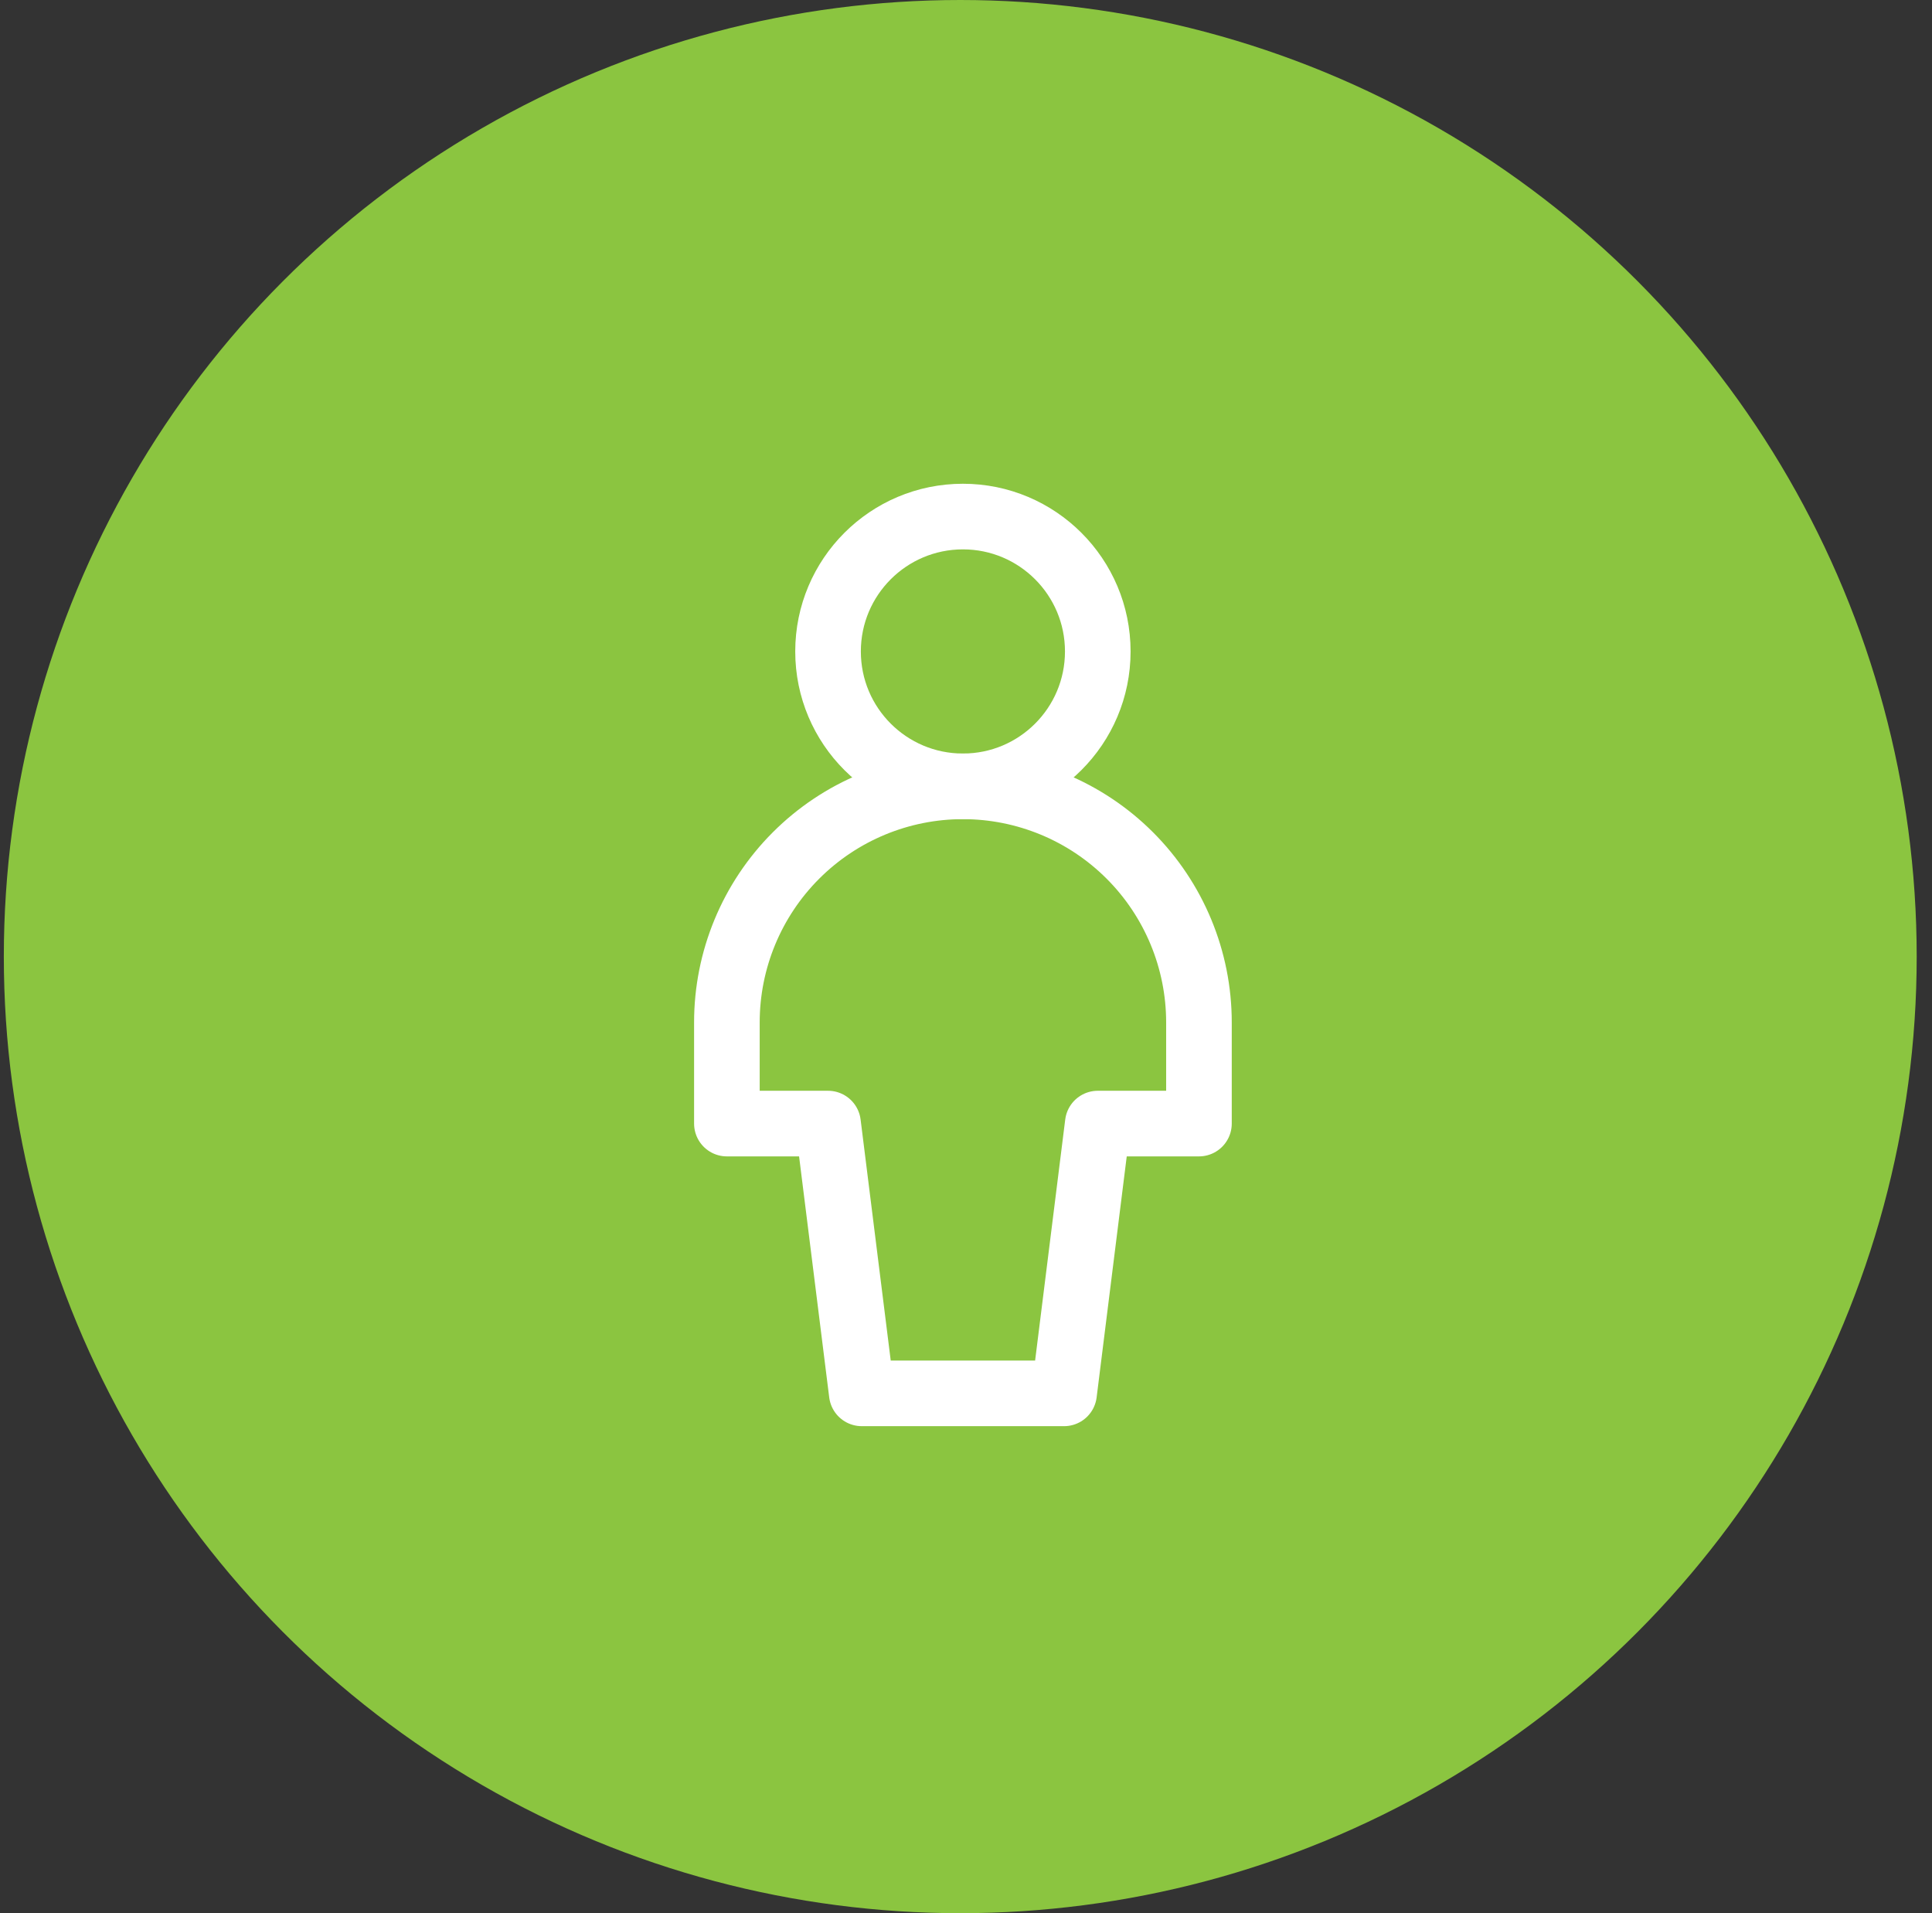 <svg width="101" height="100" viewBox="0 0 101 100" fill="none" xmlns="http://www.w3.org/2000/svg">
<rect x="0" y="0" width="101" height="100" fill="#333333" stroke="none"/>
<circle cx="50.2" cy="50" r="50" fill="#8BC540"/>
<path d="M50.339 41.101C54.233 41.101 57.389 37.945 57.389 34.051C57.389 30.157 54.233 27 50.339 27C46.445 27 43.288 30.157 43.288 34.051C43.288 37.945 46.445 41.101 50.339 41.101Z" stroke="white" stroke-width="3.43" stroke-linecap="round" stroke-linejoin="round"/>
<path d="M62.678 53.44C62.678 50.167 61.377 47.029 59.064 44.715C56.75 42.401 53.611 41.101 50.339 41.101C47.066 41.101 43.928 42.401 41.614 44.715C39.3 47.029 38 50.167 38 53.44V58.728H43.288L45.051 72.829H55.627L57.389 58.728H62.678V53.44Z" stroke="white" stroke-width="3.43" stroke-linecap="round" stroke-linejoin="round"/>
</svg>
